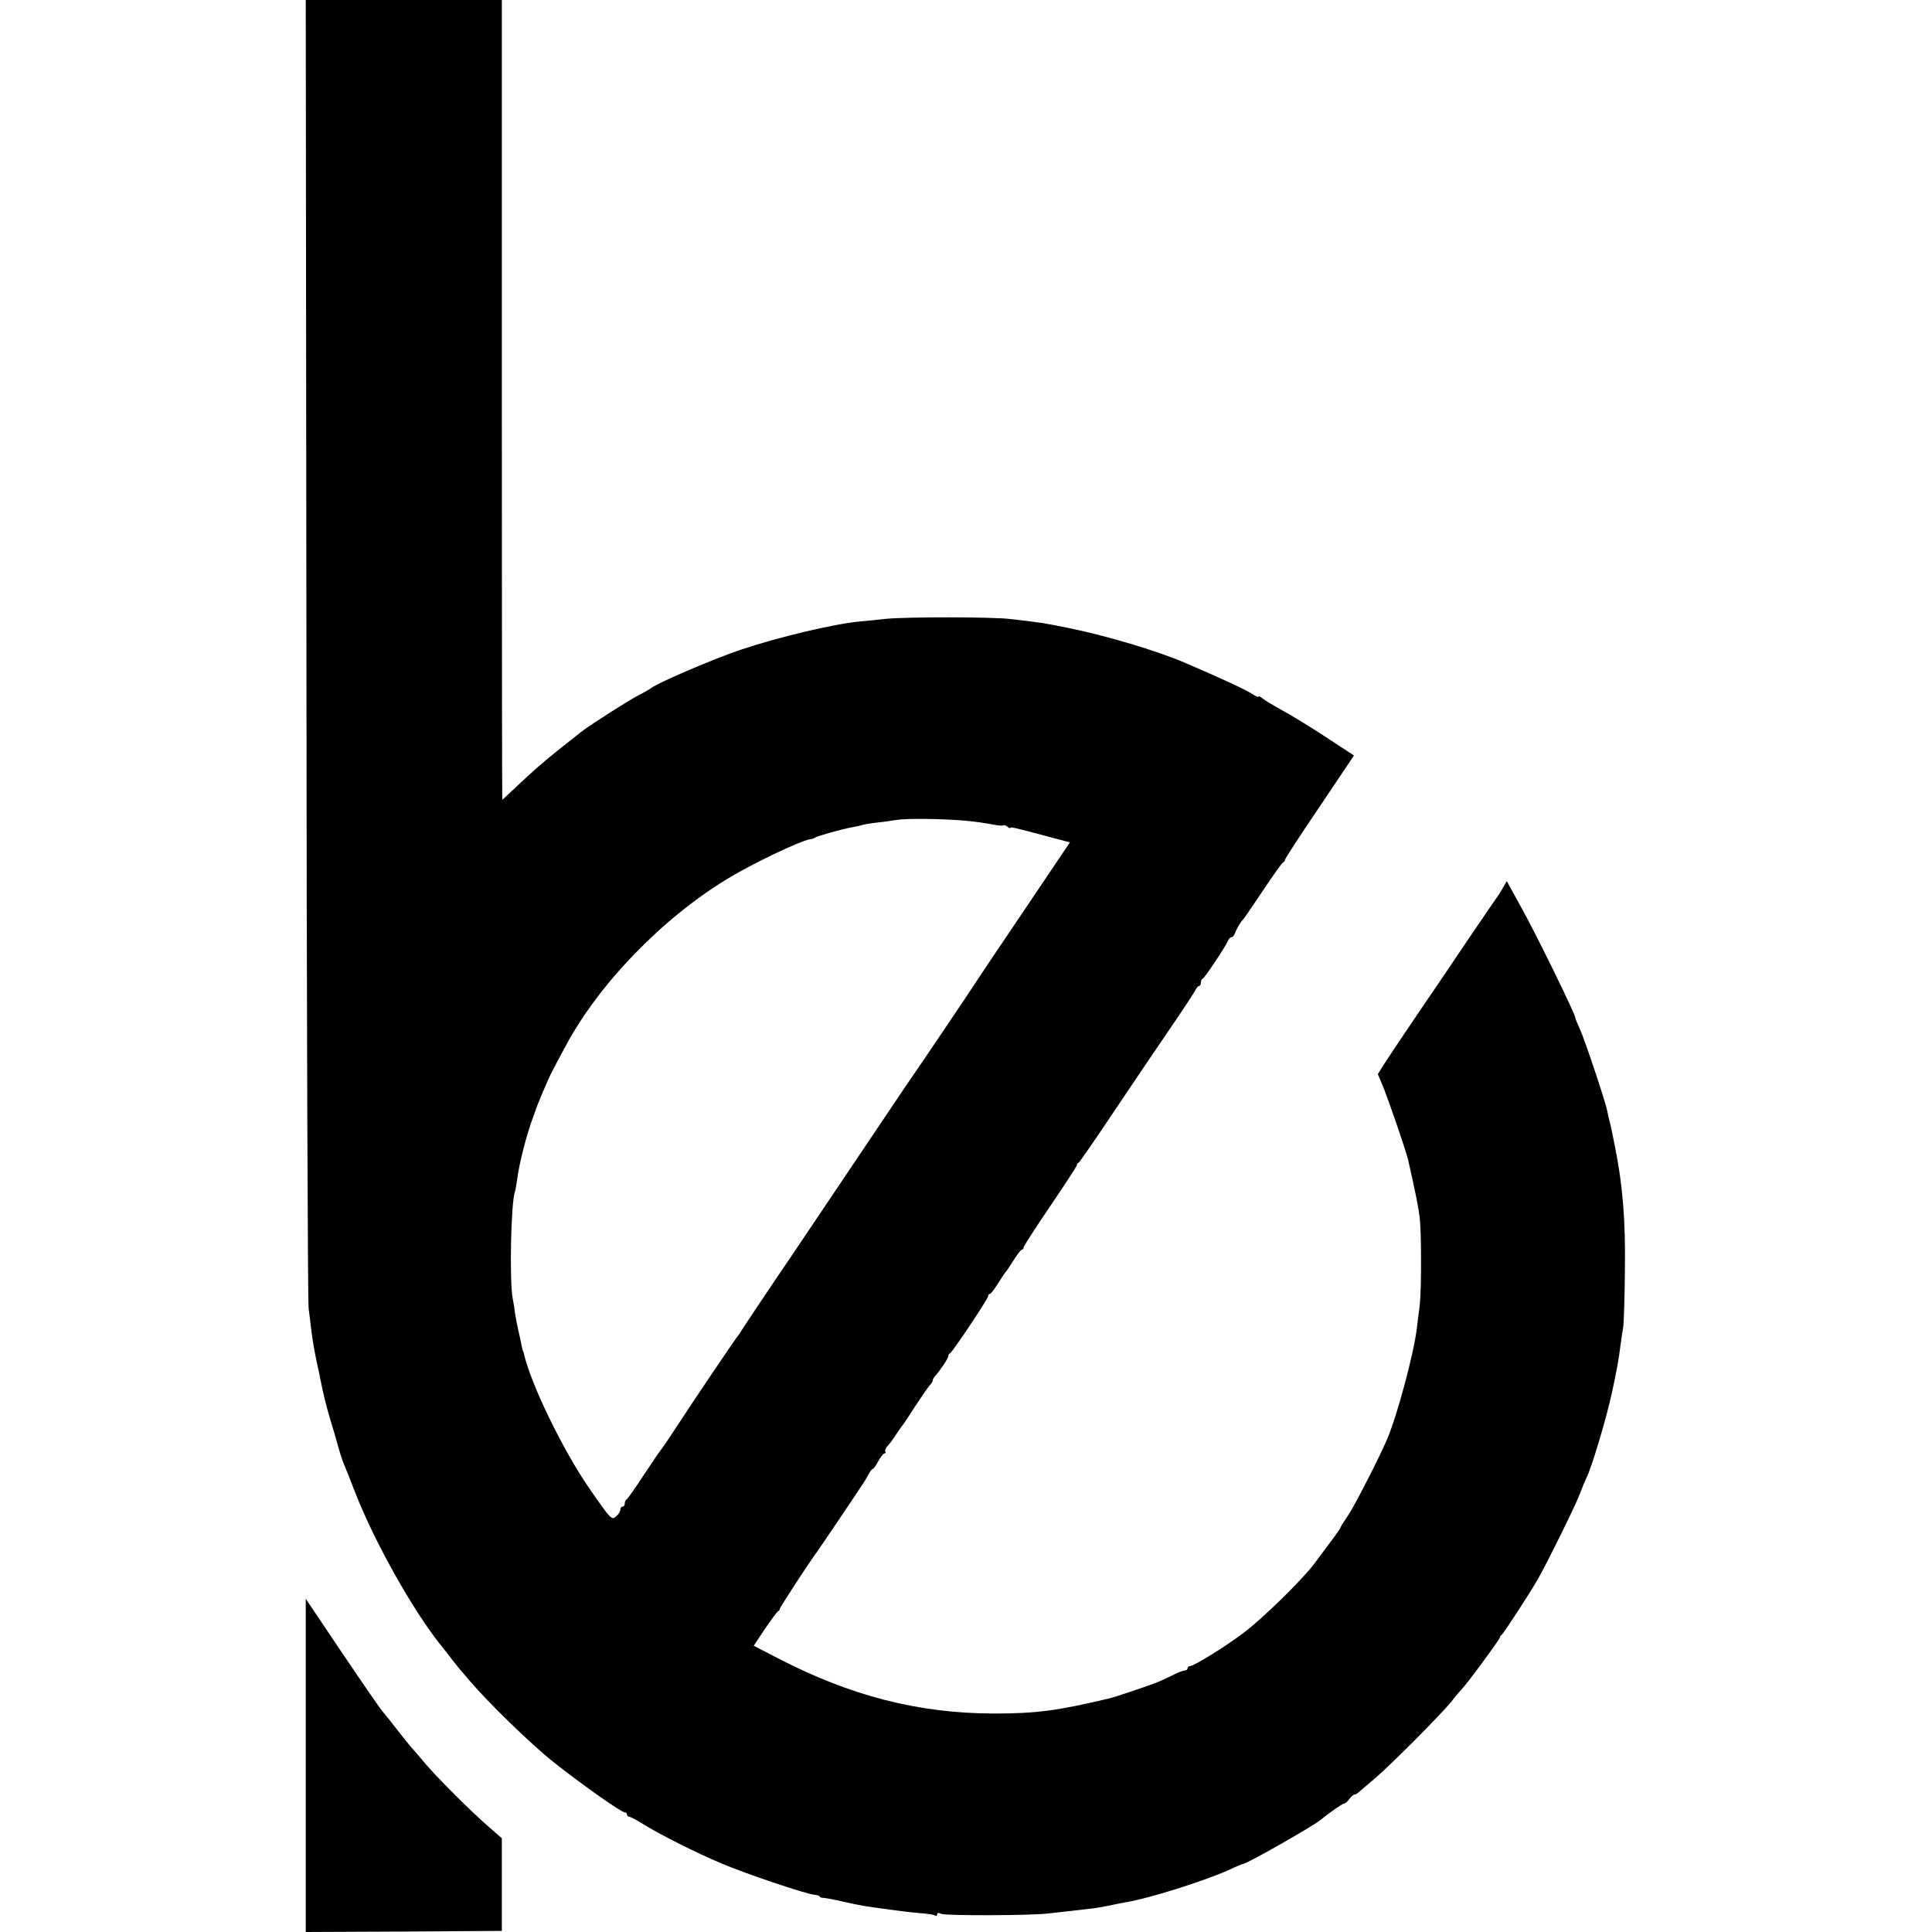 <?xml version="1.0" standalone="no"?>
<!DOCTYPE svg PUBLIC "-//W3C//DTD SVG 20010904//EN"
 "http://www.w3.org/TR/2001/REC-SVG-20010904/DTD/svg10.dtd">
<svg version="1.0" xmlns="http://www.w3.org/2000/svg"
 width="872pt" height="872pt" viewBox="0 0 872 872"
 preserveAspectRatio="xMidYMid meet">
<g transform="translate(0,872) scale(0.1,-0.1)"
fill="#000000" stroke="none">
<path d="M1383 5793 c1 -1611 6 -2950 10 -2978 3 -27 9 -68 11 -90 8 -63 14
-96 26 -155 7 -30 14 -64 16 -75 12 -63 26 -118 44 -180 12 -38 22 -74 24 -80
17 -63 30 -105 41 -130 7 -16 29 -71 48 -121 89 -228 265 -540 391 -695 12
-14 32 -40 46 -59 14 -18 30 -38 35 -44 6 -6 25 -29 44 -51 83 -98 276 -286
379 -368 129 -102 306 -227 322 -227 5 0 10 -4 10 -10 0 -5 5 -10 10 -10 6 0
34 -15 63 -33 75 -47 236 -128 352 -177 110 -47 384 -139 421 -142 13 -1 24
-5 24 -8 0 -3 8 -6 18 -6 9 -1 51 -8 92 -18 76 -17 96 -20 185 -32 28 -4 61
-8 75 -10 14 -2 51 -6 83 -9 32 -2 62 -7 67 -10 6 -4 10 -1 10 5 0 7 6 8 18 2
17 -9 412 -8 487 2 35 4 103 12 185 21 14 1 50 7 80 13 30 7 69 14 85 17 99
16 347 94 459 144 33 16 64 28 69 29 20 3 303 164 342 194 51 41 105 78 112
78 5 0 15 9 23 20 8 11 18 20 23 20 5 0 14 6 22 13 7 6 37 32 67 57 69 58 303
293 348 349 19 25 40 49 46 55 24 24 174 228 174 236 0 4 4 10 8 12 7 3 126
186 164 252 46 82 158 309 183 370 15 38 31 77 35 85 22 40 91 272 115 383 25
118 29 140 40 223 4 28 9 64 12 80 2 17 6 131 7 255 3 222 -10 381 -44 550 -6
30 -13 66 -16 80 -3 14 -7 33 -10 42 -3 10 -7 30 -10 45 -8 41 -102 323 -124
370 -11 24 -20 46 -20 50 0 15 -166 355 -236 483 -26 47 -53 96 -60 109 l-13
24 -20 -34 c-11 -19 -23 -38 -28 -44 -4 -5 -55 -80 -113 -165 -57 -85 -164
-243 -237 -350 -73 -107 -144 -214 -158 -236 l-26 -42 30 -73 c30 -78 97 -275
106 -312 34 -150 46 -211 52 -257 9 -67 9 -325 1 -400 -4 -30 -10 -77 -13
-104 -13 -113 -89 -396 -134 -501 -36 -85 -151 -309 -178 -347 -18 -26 -33
-50 -33 -53 0 -3 -19 -31 -43 -62 -23 -31 -57 -77 -76 -102 -53 -71 -237 -251
-321 -313 -84 -63 -222 -148 -239 -148 -6 0 -11 -4 -11 -10 0 -5 -6 -10 -14
-10 -7 0 -33 -10 -57 -23 -24 -12 -60 -28 -79 -35 -48 -18 -182 -63 -200 -67
-240 -57 -333 -69 -525 -69 -341 1 -645 79 -977 251 l-106 55 51 77 c29 42 55
77 59 79 5 2 8 7 8 11 0 7 142 224 167 256 7 9 166 244 205 304 10 14 23 36
29 48 7 13 15 23 18 23 4 0 15 16 25 35 11 19 23 35 28 35 5 0 7 4 4 8 -3 5 2
18 12 28 9 10 26 32 36 49 11 16 23 34 28 40 5 5 32 46 60 90 29 44 58 86 65
93 7 7 13 17 13 22 0 5 6 15 13 22 22 25 57 77 57 87 0 5 3 11 8 13 11 5 172
246 172 258 0 5 3 10 8 10 4 0 20 21 37 48 16 26 32 49 35 52 3 3 19 26 35 52
17 27 33 48 38 48 4 0 7 4 7 10 0 5 54 89 120 186 66 97 120 180 120 184 0 5
3 10 8 12 4 1 77 107 161 233 85 127 200 296 255 377 56 81 105 157 111 168 5
11 13 20 17 20 5 0 8 6 8 14 0 8 3 16 8 18 9 4 104 146 114 171 4 9 11 17 17
17 5 0 11 8 15 18 6 18 27 54 37 62 3 3 43 61 89 130 46 69 87 127 92 128 4 2
8 7 8 12 0 5 70 112 156 239 l155 231 -128 84 c-70 46 -159 100 -198 121 -38
21 -78 45 -87 53 -10 8 -18 12 -18 8 0 -4 -12 1 -27 11 -28 19 -138 70 -306
142 -126 54 -354 122 -522 156 -107 22 -124 25 -265 41 -84 10 -464 10 -560 1
-47 -5 -101 -11 -120 -12 -121 -12 -368 -71 -535 -127 -117 -39 -375 -149
-405 -173 -8 -6 -34 -21 -58 -33 -46 -24 -208 -127 -257 -164 -16 -13 -66 -52
-110 -87 -74 -60 -103 -85 -207 -183 -22 -21 -40 -38 -41 -38 -1 0 -2 812 -2
1805 l0 1805 -443 0 -442 0 3 -2927z m2972 -777 c44 -4 100 -12 124 -17 24 -5
46 -7 49 -4 3 2 11 0 19 -6 7 -6 13 -9 13 -6 0 6 14 3 167 -38 l102 -27 -202
-300 c-111 -164 -209 -310 -217 -323 -20 -32 -273 -407 -283 -420 -4 -5 -77
-113 -162 -240 -85 -126 -257 -382 -382 -568 -126 -185 -232 -345 -238 -355
-5 -9 -12 -19 -15 -22 -6 -5 -231 -339 -260 -385 -27 -42 -79 -120 -88 -130
-5 -6 -40 -58 -78 -115 -38 -58 -72 -106 -76 -108 -5 -2 -8 -10 -8 -18 0 -8
-4 -14 -10 -14 -5 0 -10 -6 -10 -13 0 -8 -8 -22 -19 -31 -20 -18 -22 -17 -123
129 -119 173 -264 472 -294 608 -1 4 -2 8 -4 10 -1 1 -3 10 -5 21 -2 10 -8 39
-14 65 -6 25 -13 62 -16 81 -2 19 -7 51 -11 70 -15 80 -8 428 10 481 3 8 7 32
10 54 9 73 43 206 73 285 3 8 7 20 9 25 4 17 60 149 74 175 23 44 28 54 61
115 150 283 439 581 733 759 113 69 324 169 371 178 11 1 22 5 25 8 6 6 124
39 165 46 17 3 37 7 45 10 8 3 38 8 65 11 28 3 67 8 89 12 49 8 207 6 311 -3z"/>
<path d="M1380 752 l0 -752 442 2 443 3 0 209 0 209 -64 56 c-79 69 -221 211
-278 277 -23 27 -53 63 -68 79 -14 17 -45 55 -68 85 -23 30 -50 64 -60 75 -10
11 -92 130 -183 265 l-164 244 0 -752z"/>
</g>
</svg>
